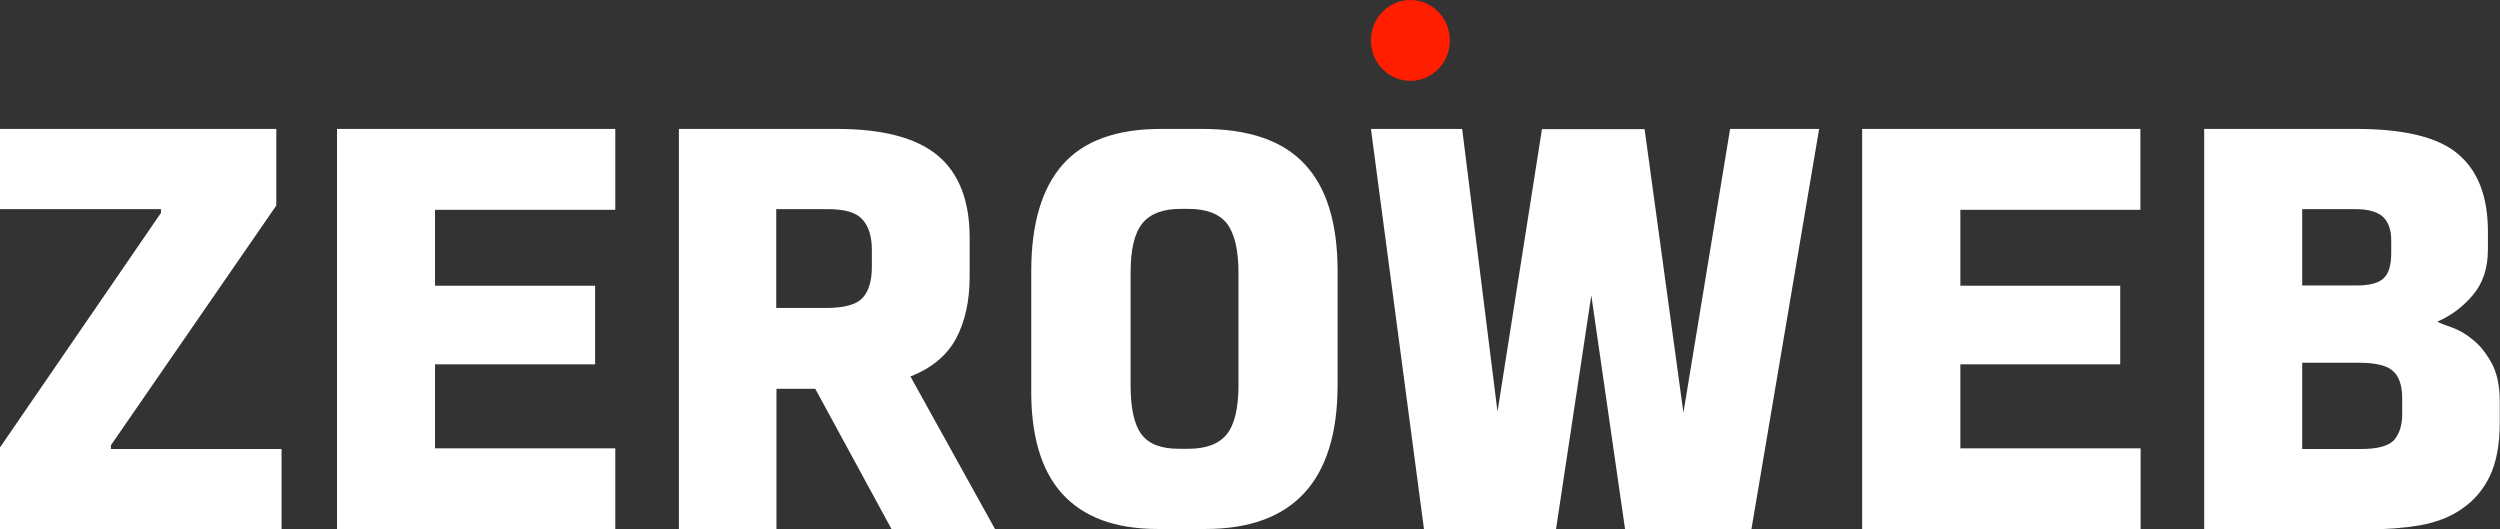 <svg width="137" height="29" viewBox="0 0 137 29" fill="none" xmlns="http://www.w3.org/2000/svg">
<rect x="0" y="0" width="137" height="29" fill="#333333" stroke="none"/>
<g clip-path="url(#clip0_180_3067)">
<path d="M75.127 2.216C75.127 3.434 76.088 4.431 77.29 4.431C78.48 4.431 79.453 3.434 79.453 2.216C79.453 0.997 78.492 0 77.29 0C76.1 0 75.127 0.985 75.127 2.216Z" fill="#FF1E00"/>
<path d="M0 11.46V7.065H15.141V11.263L6.08 24.396V24.606H15.429V29.012H0V24.52L8.82 11.669V11.46H0Z" fill="white"/>
<path d="M18.469 29V7.065H33.718V11.497H23.84V15.657H32.612V19.965H23.84V24.569H33.718V29H18.469Z" fill="white"/>
<path d="M54.531 29H48.859L44.677 21.307H42.55V29H37.203V7.065H45.855C48.366 7.065 50.205 7.545 51.383 8.518C52.548 9.49 53.137 10.992 53.137 13.023V15.152C53.137 16.494 52.885 17.627 52.392 18.55C51.899 19.473 51.058 20.174 49.892 20.63L54.531 29ZM45.29 16.876C46.264 16.876 46.925 16.691 47.261 16.334C47.597 15.977 47.778 15.411 47.778 14.623V13.7C47.778 12.961 47.609 12.408 47.261 12.026C46.925 11.644 46.288 11.46 45.374 11.46H42.538V16.876H45.29Z" fill="white"/>
<path d="M56.513 21.221V14.845C56.513 12.272 57.09 10.327 58.232 9.023C59.385 7.718 61.176 7.065 63.615 7.065H65.898C68.434 7.065 70.296 7.705 71.498 8.998C72.7 10.278 73.3 12.235 73.3 14.845V21.098C73.3 23.732 72.688 25.701 71.474 27.018C70.26 28.335 68.446 28.988 66.054 28.988H63.447C61.104 28.988 59.361 28.335 58.196 27.043C57.042 25.763 56.477 23.818 56.513 21.221ZM61.957 14.931V21.135C61.957 22.39 62.161 23.289 62.558 23.806C62.954 24.335 63.639 24.593 64.588 24.593H65.117C66.091 24.593 66.787 24.335 67.22 23.806C67.653 23.276 67.869 22.378 67.869 21.098V14.955C67.869 13.7 67.653 12.801 67.244 12.26C66.823 11.718 66.115 11.447 65.129 11.447H64.685C63.735 11.447 63.038 11.706 62.606 12.235C62.161 12.789 61.957 13.675 61.957 14.931Z" fill="white"/>
<path d="M89.054 29L87.204 16.186L85.269 29H78.035L75.127 7.065H80.126L82.085 22.735H82.036L84.5 7.078H90.124L92.263 22.698H92.238L94.81 7.065H99.689L95.976 29.012H89.054V29Z" fill="white"/>
<path d="M102.045 29V7.065H117.294V11.497H107.428V15.657H116.188V19.965H107.428V24.569H117.306V29H102.045Z" fill="white"/>
<path d="M120.801 7.065H129.129C131.76 7.065 133.623 7.521 134.704 8.444C135.798 9.367 136.338 10.783 136.338 12.691V13.675C136.338 14.697 136.062 15.522 135.509 16.174C134.957 16.826 134.308 17.306 133.563 17.627C133.719 17.713 133.983 17.811 134.368 17.947C134.752 18.082 135.137 18.303 135.521 18.623C135.894 18.919 136.23 19.337 136.531 19.879C136.831 20.421 136.987 21.122 136.987 22.009V23.178C136.987 24.372 136.795 25.357 136.435 26.107C136.062 26.87 135.545 27.461 134.884 27.904C134.248 28.348 133.478 28.631 132.589 28.791C131.7 28.939 130.739 29.012 129.705 29.012H120.789V7.065H120.801ZM129.08 11.46H126.16V15.645H129.116C129.837 15.645 130.342 15.522 130.619 15.251C130.907 14.992 131.039 14.525 131.039 13.848V13.171C131.039 12.592 130.883 12.161 130.583 11.878C130.282 11.607 129.777 11.46 129.08 11.46ZM129.285 19.879H126.16V24.606H129.369C130.306 24.606 130.919 24.433 131.207 24.101C131.496 23.756 131.64 23.289 131.64 22.698V21.836C131.64 21.122 131.472 20.618 131.123 20.322C130.799 20.027 130.174 19.879 129.285 19.879Z" fill="white"/>
</g>
<defs>
<clipPath id="clip0_180_3067">
<rect width="137" height="29" fill="white"/>
</clipPath>
</defs>
</svg>
